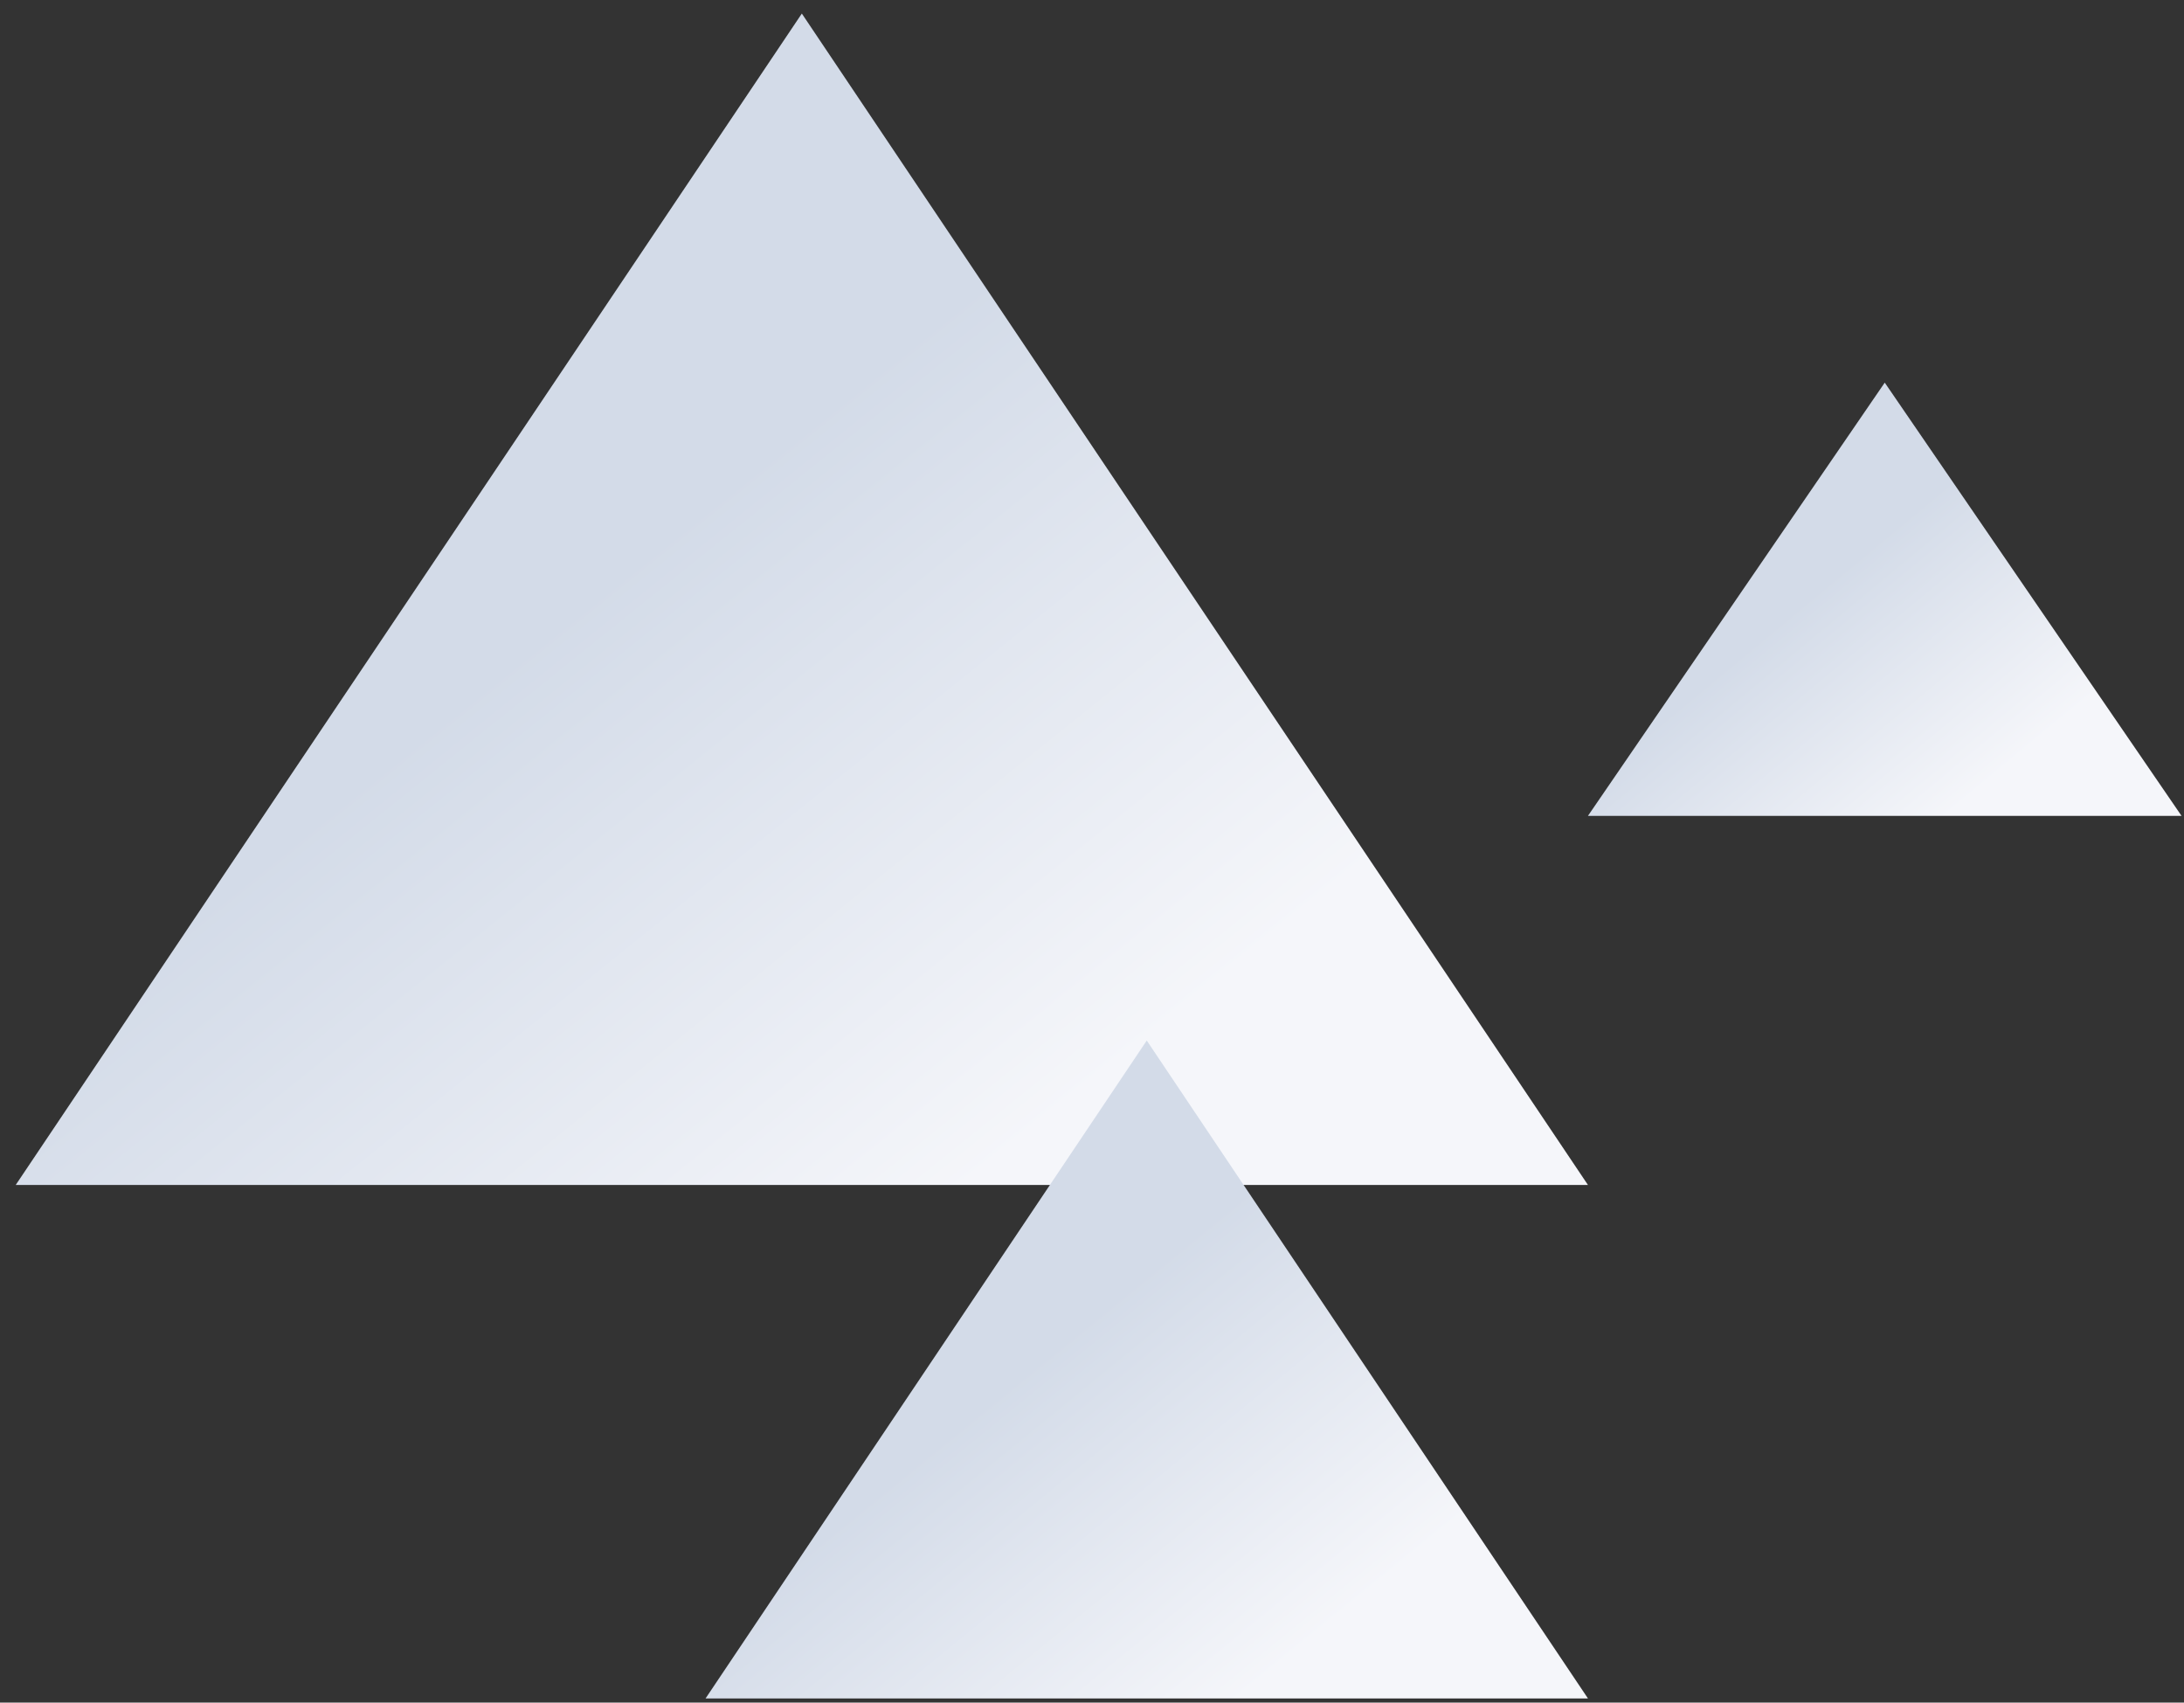 <?xml version="1.0" encoding="UTF-8"?>
<svg width="136px" height="106px" viewBox="0 0 136 106" version="1.1" xmlns="http://www.w3.org/2000/svg" xmlns:xlink="http://www.w3.org/1999/xlink">
    <rect x="0" y="0" width="136" height="106" fill="#333333" stroke="none"/>
    <title>Group 4</title>
    <defs>
        <linearGradient x1="81.09%" y1="77.744%" x2="42.934%" y2="42.891%" id="linearGradient-1">
            <stop stop-color="#F5F6FA" offset="0%"></stop>
            <stop stop-color="#D3DBE8" offset="100%"></stop>
        </linearGradient>
        <linearGradient x1="81.09%" y1="77.785%" x2="42.934%" y2="42.88%" id="linearGradient-2">
            <stop stop-color="#F5F6FA" offset="0%"></stop>
            <stop stop-color="#D3DBE8" offset="100%"></stop>
        </linearGradient>
        <linearGradient x1="81.09%" y1="76.625%" x2="42.934%" y2="43.177%" id="linearGradient-3">
            <stop stop-color="#F5F6FA" offset="0%"></stop>
            <stop stop-color="#D3DBE8" offset="100%"></stop>
        </linearGradient>
    </defs>
    <g id="NEW" stroke="none" stroke-width="1" fill="none" fill-rule="evenodd">
        <g id="NDS" transform="translate(-37, -200)" fill-rule="nonzero">
            <g id="Group-9" transform="translate(0, 132.874)">
                <g id="Group-4" transform="translate(37.979, 67.97)">
                    <polygon id="Triangle-Copy-2" fill="url(#linearGradient-1)" points="48.952 0 97.904 72.929 0 72.929"></polygon>
                    <polygon id="Triangle" fill="url(#linearGradient-2)" points="70.431 63.938 97.904 104.897 42.958 104.897"></polygon>
                    <polygon id="Triangle-Copy" fill="url(#linearGradient-3)" points="116.386 22.978 134.868 49.951 97.904 49.951"></polygon>
                </g>
            </g>
        </g>
    </g>
</svg>